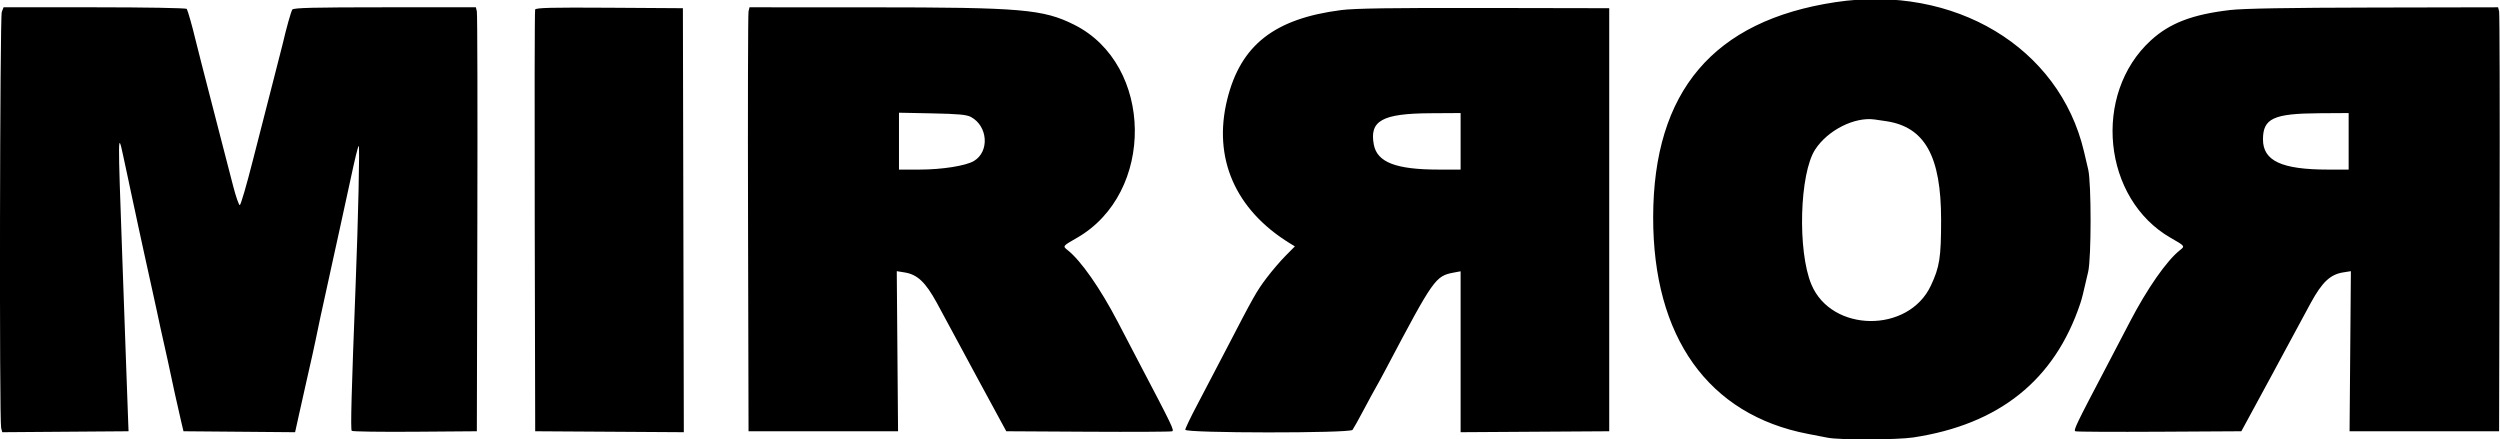 <svg id="svg" xmlns="http://www.w3.org/2000/svg" xmlns:xlink="http://www.w3.org/1999/xlink" width="400" height="70.314" viewBox="0, 0, 400,70.314"><g id="svgg"><path id="path0" d="M293.654 0.349 C 274.139 3.300,264.548 14.610,264.507 34.719 C 264.469 53.942,273.341 66.372,289.278 69.424 C 290.241 69.609,291.662 69.884,292.437 70.037 C 294.365 70.416,303.522 70.386,306.121 69.992 C 319.888 67.905,328.739 60.811,332.838 48.578 C 333.117 47.746,333.240 47.252,334.111 43.472 C 334.619 41.266,334.623 29.304,334.116 27.133 C 333.910 26.251,333.602 24.938,333.431 24.216 C 329.494 7.545,312.702 -2.531,293.654 0.349 M0.285 1.915 C -0.026 2.732,-0.123 67.346,0.185 68.494 L 0.362 69.154 10.465 69.077 L 20.569 69.001 20.522 67.834 C 20.496 67.192,20.330 62.597,20.153 57.622 C 19.976 52.648,19.709 45.164,19.560 40.992 C 18.847 21.082,18.849 20.911,19.724 24.989 C 19.960 26.088,20.294 27.644,20.466 28.446 C 20.638 29.249,20.896 30.463,21.039 31.145 C 21.181 31.827,21.430 32.976,21.590 33.698 C 21.751 34.420,21.996 35.569,22.135 36.251 C 22.275 36.933,22.740 39.066,23.168 40.992 C 23.597 42.918,24.147 45.412,24.390 46.535 C 24.633 47.659,24.949 49.103,25.093 49.745 C 25.237 50.387,25.504 51.634,25.687 52.516 C 25.870 53.399,26.133 54.581,26.273 55.142 C 26.412 55.704,26.675 56.885,26.858 57.768 C 27.463 60.690,28.505 65.419,29.010 67.542 L 29.358 69.001 38.286 69.078 L 47.215 69.155 47.846 66.306 C 48.193 64.739,48.656 62.670,48.875 61.707 C 49.859 57.379,50.278 55.493,50.513 54.340 C 51.046 51.724,51.381 50.164,52.218 46.389 C 52.343 45.828,52.803 43.727,53.240 41.721 C 53.677 39.716,54.139 37.615,54.266 37.053 C 54.505 35.994,55.578 31.069,56.014 29.030 C 56.812 25.295,57.255 23.470,57.395 23.341 C 57.579 23.172,57.313 35.019,56.892 45.806 C 56.233 62.669,56.072 68.721,56.277 68.932 C 56.395 69.054,60.948 69.120,66.393 69.078 L 76.295 69.001 76.375 35.740 C 76.419 17.447,76.383 2.185,76.296 1.823 L 76.138 1.167 61.573 1.167 C 50.241 1.167,46.955 1.248,46.771 1.532 C 46.554 1.868,45.797 4.565,45.236 7.002 C 45.107 7.564,44.386 10.387,43.633 13.275 C 42.881 16.163,41.450 21.743,40.453 25.675 C 39.456 29.606,38.517 32.823,38.366 32.823 C 38.216 32.823,37.736 31.444,37.301 29.759 C 36.865 28.074,35.966 24.595,35.302 22.028 C 32.351 10.614,31.444 7.081,31.221 6.127 C 30.815 4.386,30.047 1.688,29.882 1.421 C 29.795 1.281,23.165 1.167,15.147 1.167 L 0.569 1.167 0.285 1.915 M85.621 1.528 C 85.544 1.731,85.515 16.995,85.556 35.449 L 85.631 69.001 97.521 69.077 L 109.412 69.153 109.337 35.233 L 109.263 1.313 97.512 1.237 C 88.267 1.177,85.731 1.239,85.621 1.528 M119.765 1.823 C 119.678 2.185,119.643 17.447,119.687 35.740 L 119.767 69.001 131.727 69.001 L 143.688 69.001 143.585 56.194 L 143.483 43.387 144.723 43.586 C 146.776 43.914,148.058 45.119,149.880 48.432 C 150.708 49.938,151.161 50.779,154.132 56.309 C 154.779 57.513,155.663 59.154,156.097 59.956 C 158.170 63.789,159.483 66.209,160.211 67.542 L 161.008 69.001 174.085 69.077 C 181.278 69.119,187.333 69.087,187.542 69.007 C 187.910 68.866,187.548 68.112,182.345 58.206 C 181.587 56.761,180.009 53.742,178.840 51.495 C 176.052 46.141,172.939 41.687,170.823 40.022 C 170.004 39.378,170.012 39.368,172.283 38.072 C 184.860 30.898,184.614 10.333,171.875 3.960 C 166.907 1.474,163.474 1.180,139.393 1.173 L 119.924 1.167 119.765 1.823 M214.588 1.612 C 203.899 2.985,198.510 7.208,196.357 15.901 C 194.033 25.281,197.624 33.543,206.362 38.919 L 207.181 39.422 205.679 40.937 C 204.853 41.769,203.485 43.370,202.637 44.494 C 201.043 46.608,200.614 47.370,196.055 56.163 C 194.557 59.052,192.502 62.982,191.487 64.897 C 190.473 66.812,189.643 68.552,189.643 68.763 C 189.643 69.312,215.978 69.331,216.404 68.782 C 216.559 68.581,217.383 67.104,218.233 65.500 C 219.084 63.895,219.940 62.319,220.136 61.999 C 220.332 61.678,221.082 60.299,221.802 58.935 C 229.402 44.543,229.671 44.163,232.614 43.610 L 233.698 43.407 233.698 56.280 L 233.698 69.153 245.587 69.077 L 257.476 69.001 257.476 35.157 L 257.476 1.313 237.491 1.275 C 222.738 1.248,216.742 1.336,214.588 1.612 M356.820 1.603 C 350.782 2.309,347.167 3.693,344.148 6.451 C 334.729 15.060,336.422 31.845,347.338 38.072 C 349.609 39.368,349.616 39.378,348.798 40.022 C 346.681 41.687,343.569 46.141,340.781 51.495 C 339.611 53.742,338.034 56.761,337.275 58.206 C 332.073 68.112,331.710 68.866,332.079 69.007 C 332.287 69.087,338.343 69.119,345.535 69.077 L 358.613 69.001 359.409 67.542 C 360.138 66.209,361.450 63.789,363.524 59.956 C 363.958 59.154,364.842 57.513,365.488 56.309 C 368.459 50.779,368.913 49.938,369.741 48.432 C 371.563 45.118,372.845 43.914,374.899 43.585 L 376.141 43.387 376.036 56.194 L 375.930 69.001 387.892 69.001 L 399.854 69.001 399.934 35.740 C 399.978 17.447,399.943 2.185,399.856 1.823 L 399.697 1.167 379.790 1.206 C 366.152 1.233,358.919 1.358,356.820 1.603 M155.362 18.722 C 158.073 20.190,158.340 24.273,155.823 25.760 C 154.511 26.535,150.719 27.133,147.119 27.133 L 143.837 27.133 143.837 22.583 L 143.837 18.033 149.161 18.140 C 153.373 18.225,154.669 18.346,155.362 18.722 M233.698 22.611 L 233.698 27.133 230.219 27.133 C 223.350 27.133,220.342 25.976,219.808 23.127 C 219.092 19.311,221.151 18.166,228.811 18.119 L 233.698 18.089 233.698 22.611 M375.784 22.611 L 375.784 27.133 372.502 27.133 C 365.054 27.133,362.063 25.740,362.076 22.275 C 362.089 18.945,363.773 18.165,371.043 18.119 L 375.784 18.089 375.784 22.611 M301.823 19.394 C 307.983 20.330,310.576 25.000,310.576 35.157 C 310.576 41.212,310.344 42.704,308.934 45.709 C 305.353 53.339,293.060 53.222,289.827 45.527 C 287.580 40.178,287.924 27.774,290.426 23.924 C 292.433 20.837,296.714 18.670,299.927 19.116 C 300.328 19.171,301.182 19.297,301.823 19.394 " stroke="none" fill="#000000" fill-rule="evenodd"></path></g></svg>